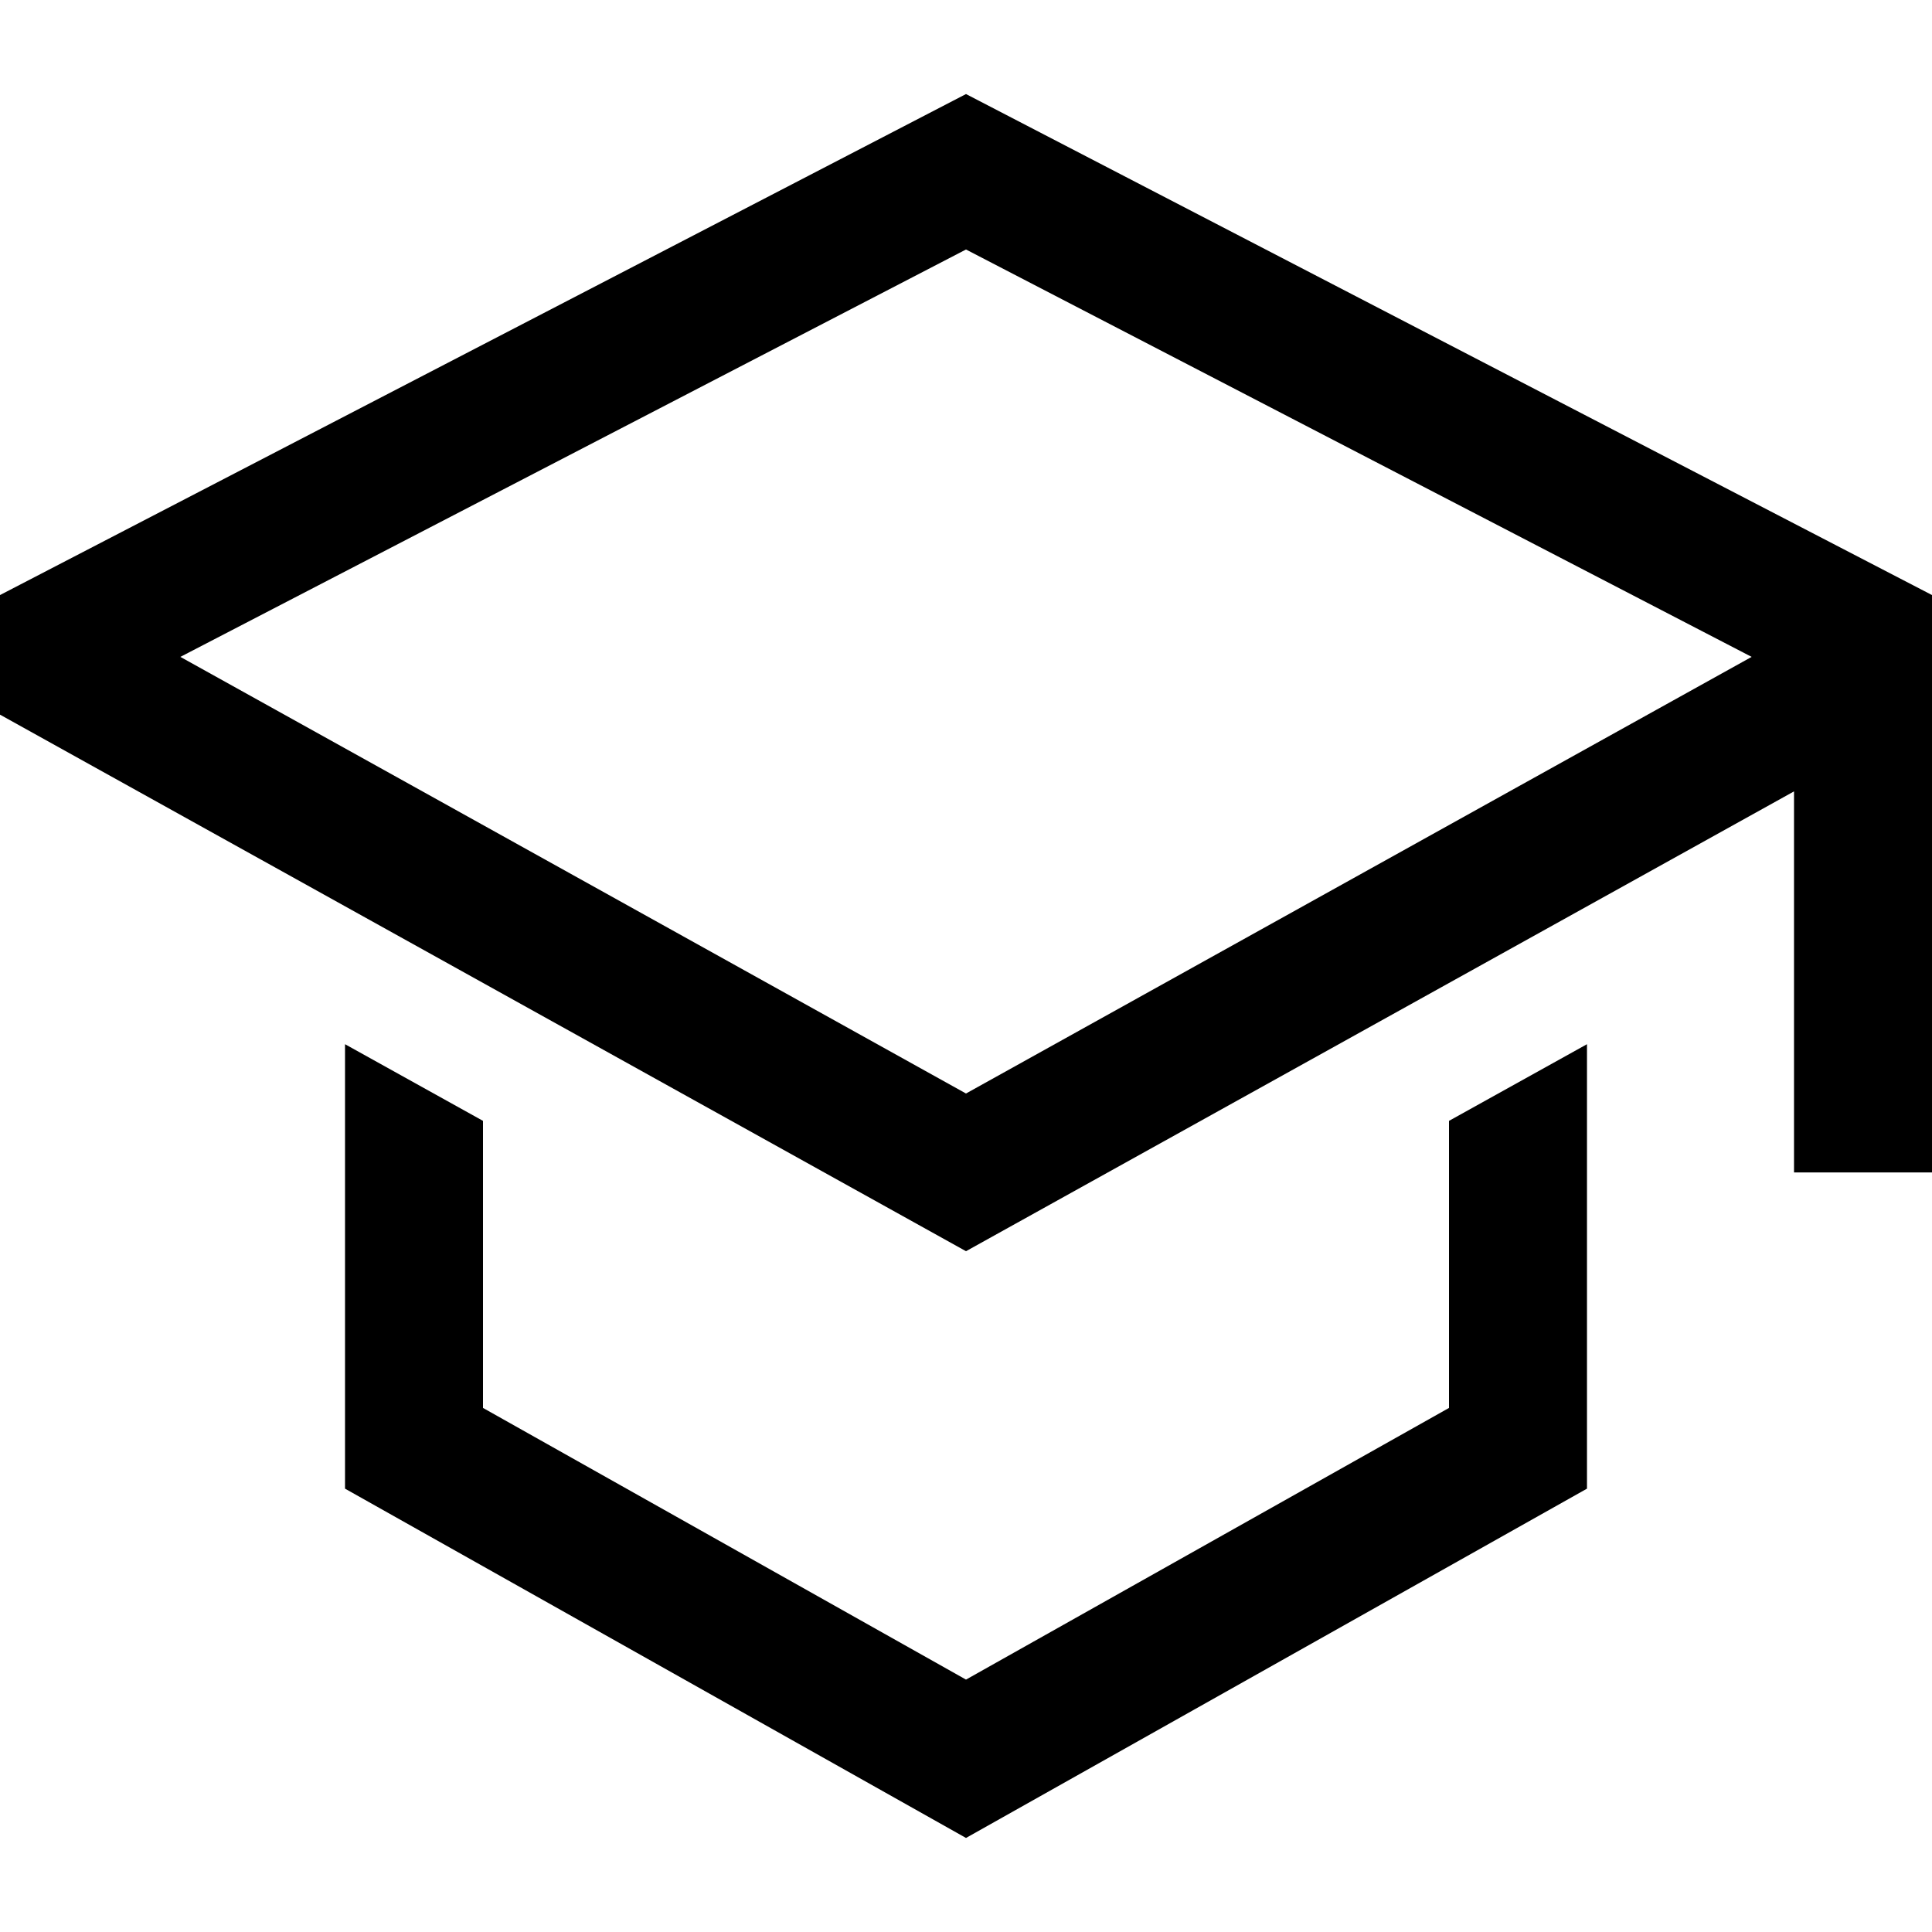 <svg id="Capa_1" data-name="Capa 1" xmlns="http://www.w3.org/2000/svg" viewBox="0 0 500 500"><polygon points="375 364.37 250 434.68 125 364.37 125 290.08 89.29 270.24 89.29 385.26 250 475.66 410.71 385.26 410.71 270.24 375 290.08 375 364.37"/><path d="M250,24.34,0,154v30.95L250,323.81l214.29-119v98.62H500V154ZM428.57,183.75l-35.71,19.84L250,283,107.14,203.59,71.43,183.75,46.68,170,250,64.57,453.32,170Z"/></svg>